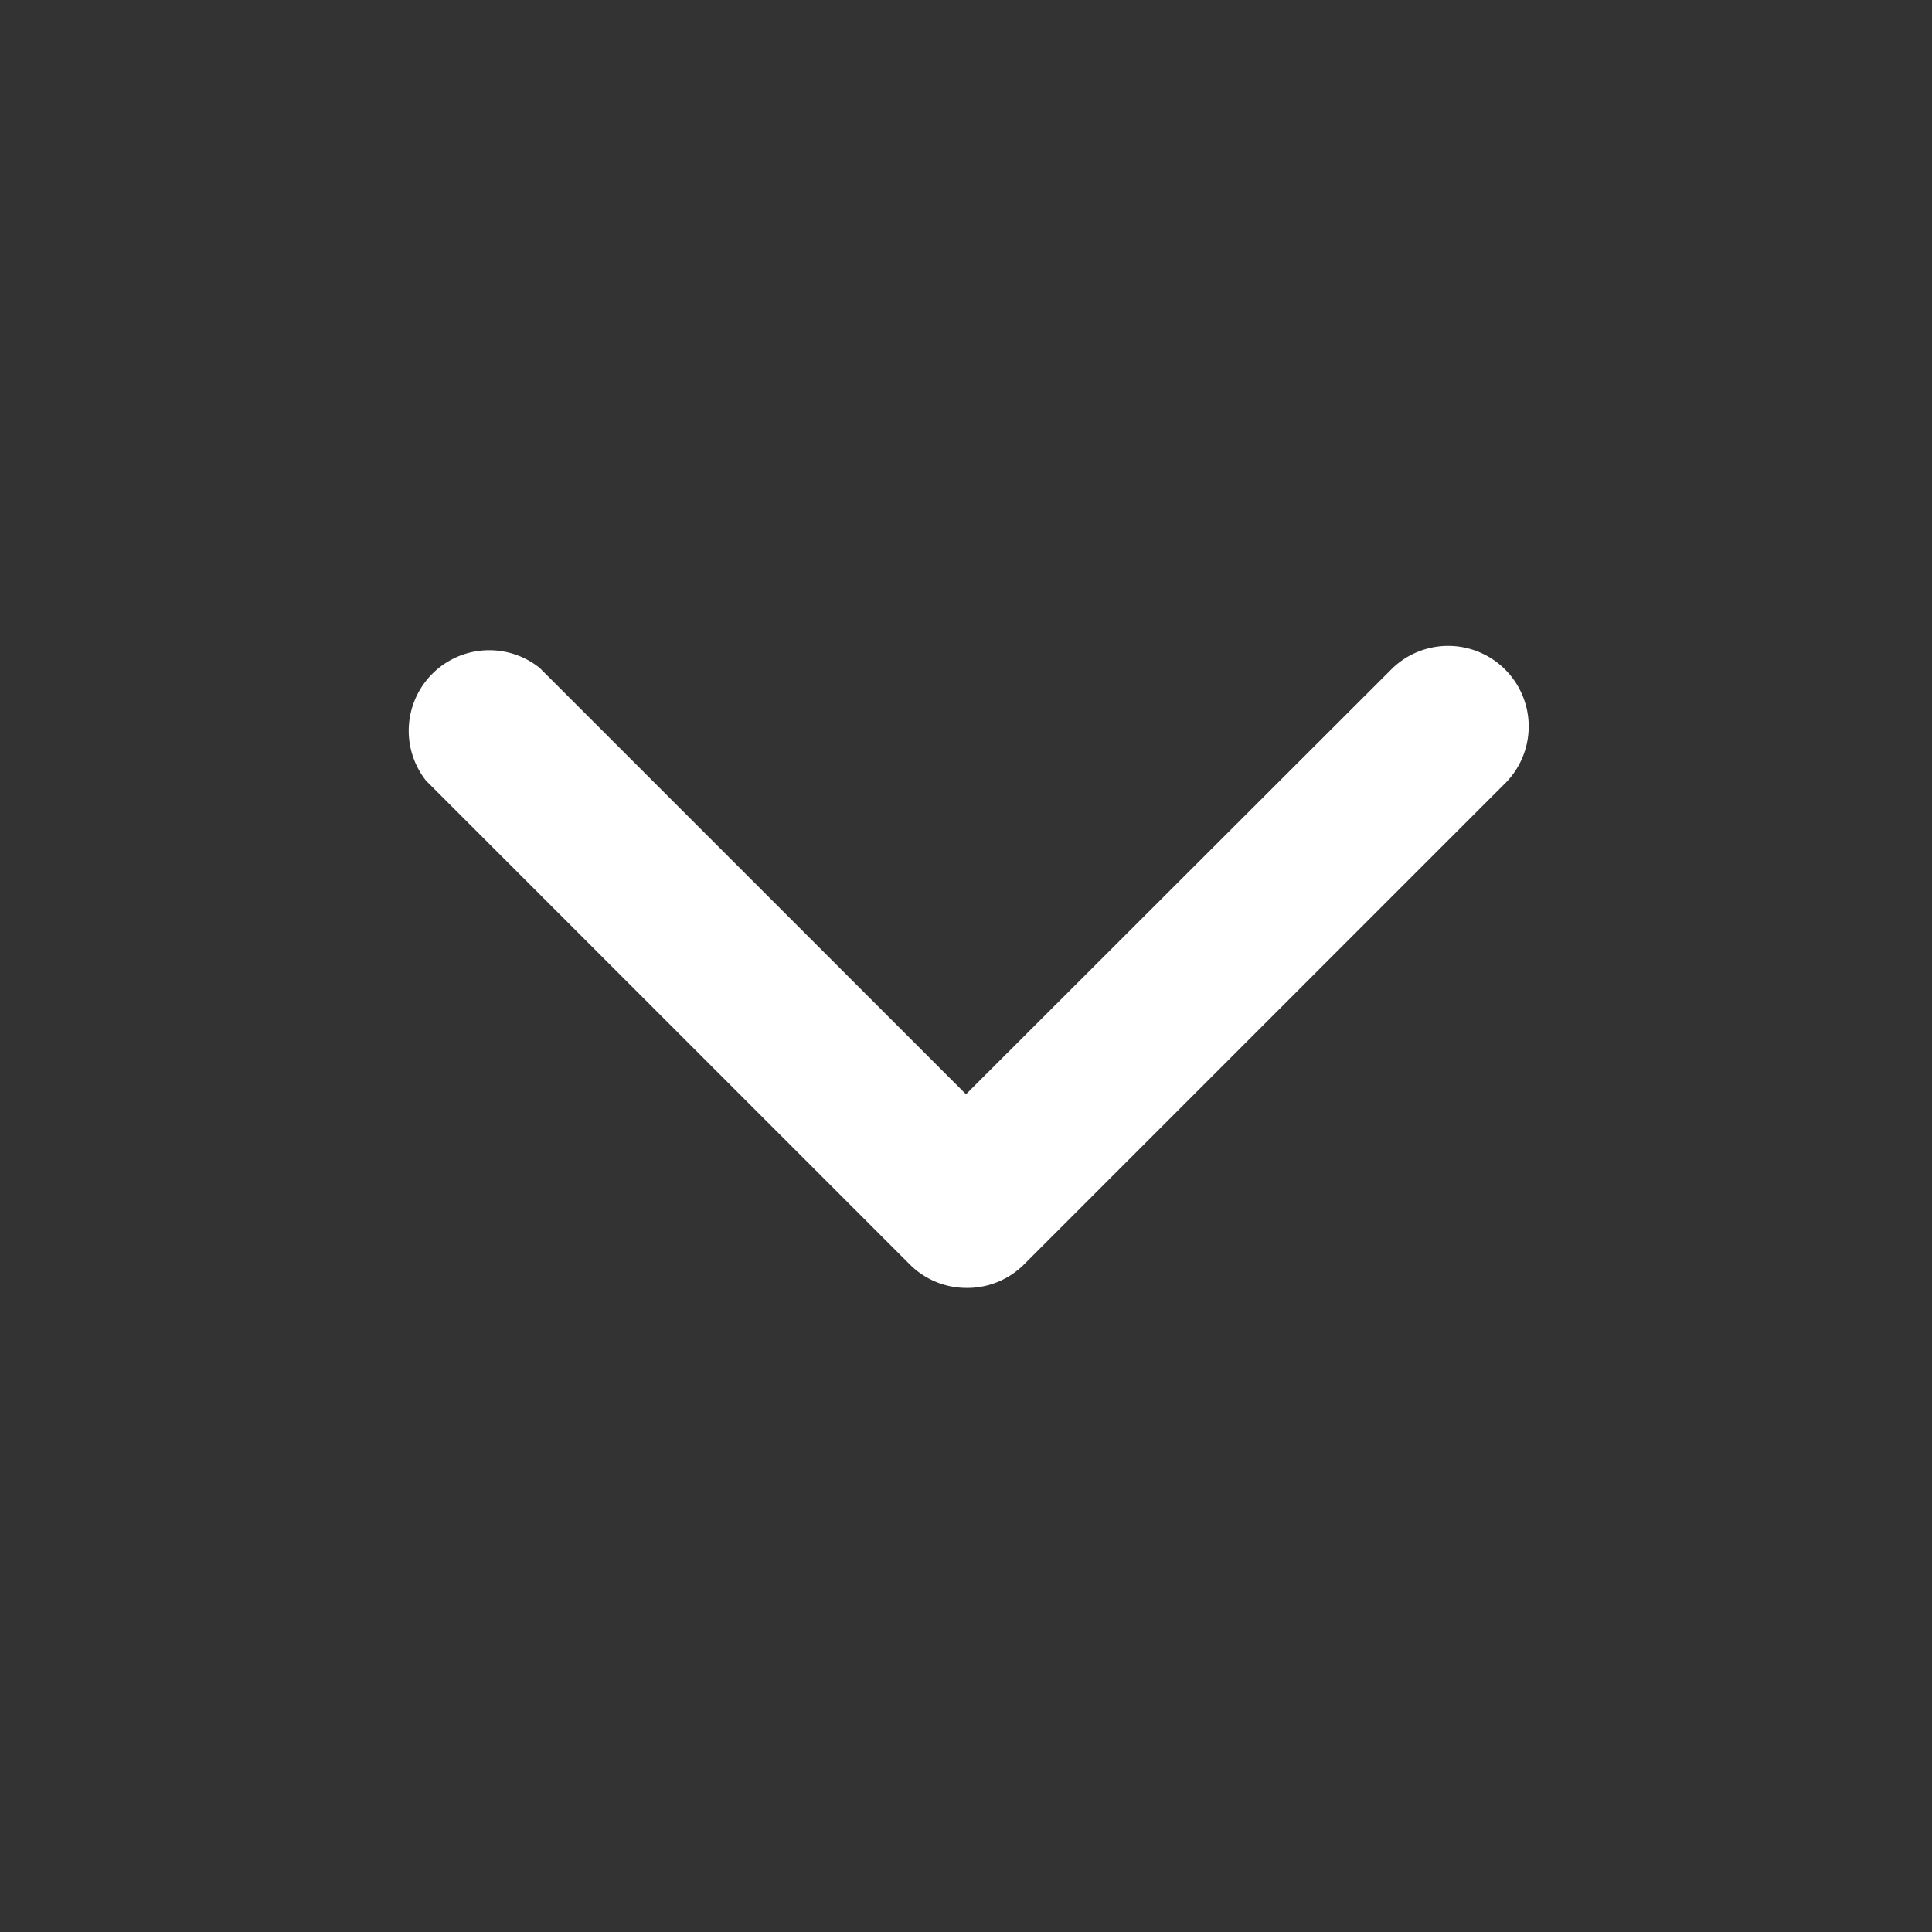 <svg id="Groupe_806" data-name="Groupe 806" xmlns="http://www.w3.org/2000/svg" width="16" height="16" viewBox="0 0 16 16">
  <rect x="0" y="0" width="16" height="16" fill="#333333" stroke="none"/>
  <rect id="Rectangle_101" data-name="Rectangle 101" width="16" height="16" fill="#fff" opacity="0"/>
  <g id="Groupe_806-2" data-name="Groupe 806" transform="translate(3.333 5.333)">
    <path id="Tracé_3052" data-name="Tracé 3052" d="M9.667,13.333a.665.665,0,0,1-.471-.2l-4-4A.667.667,0,0,1,6.138,8.2l3.529,3.529L13.2,8.2a.667.667,0,0,1,.943.943l-4,4A.665.665,0,0,1,9.667,13.333Z" transform="translate(-5 -8)" fill="#fff"/>
  </g>
</svg>
